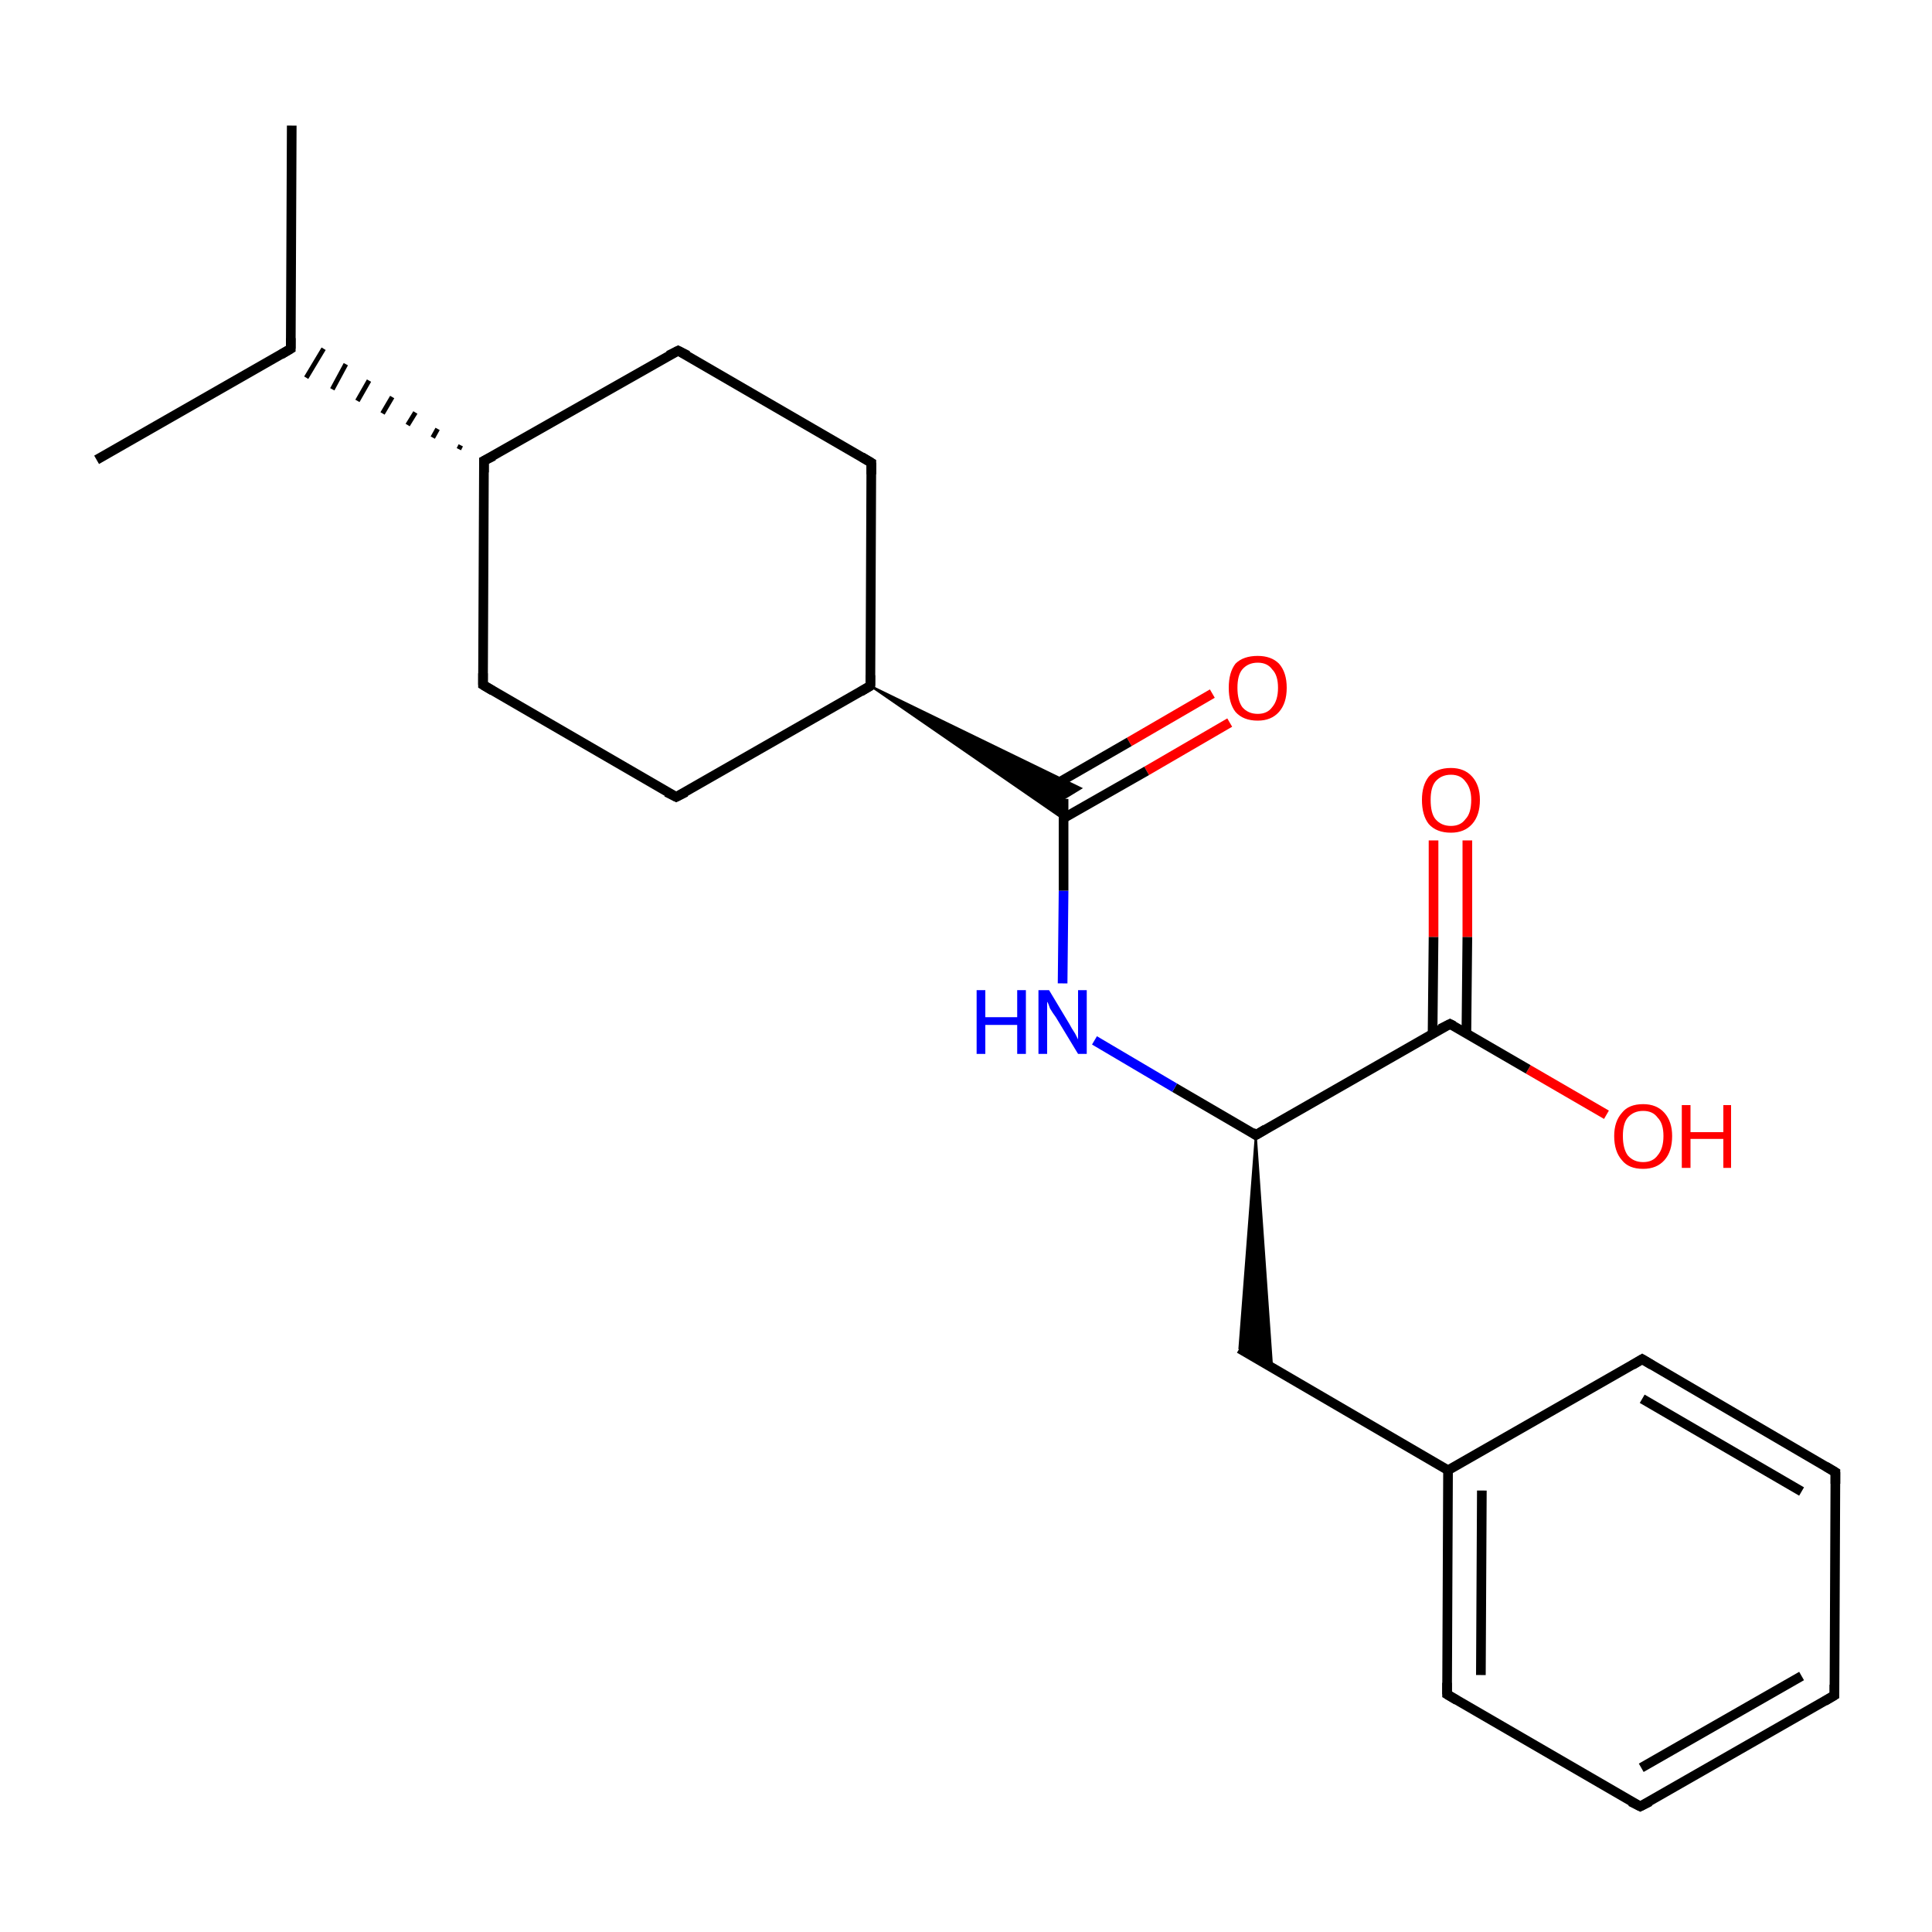 <?xml version='1.0' encoding='iso-8859-1'?>
<svg version='1.1' baseProfile='full'
              xmlns='http://www.w3.org/2000/svg'
                      xmlns:rdkit='http://www.rdkit.org/xml'
                      xmlns:xlink='http://www.w3.org/1999/xlink'
                  xml:space='preserve'
width='200px' height='200px' viewBox='0 0 200 200'>
<!-- END OF HEADER -->
<rect style='opacity:1.0;fill:#FFFFFF;stroke:none' width='200.0' height='200.0' x='0.0' y='0.0'> </rect>
<path class='bond-0 atom-8 atom-7' d='M 30.1,36.1 L 10.0,47.6' style='fill:none;fill-rule:evenodd;stroke:#000000;stroke-width:1.0px;stroke-linecap:butt;stroke-linejoin:miter;stroke-opacity:1' />
<path class='bond-1 atom-9 atom-8' d='M 30.2,13.0 L 30.1,36.1' style='fill:none;fill-rule:evenodd;stroke:#000000;stroke-width:1.0px;stroke-linecap:butt;stroke-linejoin:miter;stroke-opacity:1' />
<path class='bond-2 atom-10 atom-8' d='M 47.7,46.1 L 47.5,46.5' style='fill:none;fill-rule:evenodd;stroke:#000000;stroke-width:0.5px;stroke-linecap:butt;stroke-linejoin:miter;stroke-opacity:1' />
<path class='bond-2 atom-10 atom-8' d='M 45.3,44.4 L 44.8,45.3' style='fill:none;fill-rule:evenodd;stroke:#000000;stroke-width:0.5px;stroke-linecap:butt;stroke-linejoin:miter;stroke-opacity:1' />
<path class='bond-2 atom-10 atom-8' d='M 43.0,42.7 L 42.2,44.0' style='fill:none;fill-rule:evenodd;stroke:#000000;stroke-width:0.5px;stroke-linecap:butt;stroke-linejoin:miter;stroke-opacity:1' />
<path class='bond-2 atom-10 atom-8' d='M 40.6,41.1 L 39.6,42.8' style='fill:none;fill-rule:evenodd;stroke:#000000;stroke-width:0.5px;stroke-linecap:butt;stroke-linejoin:miter;stroke-opacity:1' />
<path class='bond-2 atom-10 atom-8' d='M 38.2,39.4 L 37.0,41.5' style='fill:none;fill-rule:evenodd;stroke:#000000;stroke-width:0.5px;stroke-linecap:butt;stroke-linejoin:miter;stroke-opacity:1' />
<path class='bond-2 atom-10 atom-8' d='M 35.8,37.7 L 34.4,40.3' style='fill:none;fill-rule:evenodd;stroke:#000000;stroke-width:0.5px;stroke-linecap:butt;stroke-linejoin:miter;stroke-opacity:1' />
<path class='bond-2 atom-10 atom-8' d='M 33.5,36.1 L 31.7,39.1' style='fill:none;fill-rule:evenodd;stroke:#000000;stroke-width:0.5px;stroke-linecap:butt;stroke-linejoin:miter;stroke-opacity:1' />
<path class='bond-3 atom-11 atom-10' d='M 50.0,70.9 L 50.1,47.7' style='fill:none;fill-rule:evenodd;stroke:#000000;stroke-width:1.0px;stroke-linecap:butt;stroke-linejoin:miter;stroke-opacity:1' />
<path class='bond-4 atom-12 atom-11' d='M 70.0,82.5 L 50.0,70.9' style='fill:none;fill-rule:evenodd;stroke:#000000;stroke-width:1.0px;stroke-linecap:butt;stroke-linejoin:miter;stroke-opacity:1' />
<path class='bond-5 atom-13 atom-12' d='M 90.1,71.0 L 70.0,82.5' style='fill:none;fill-rule:evenodd;stroke:#000000;stroke-width:1.0px;stroke-linecap:butt;stroke-linejoin:miter;stroke-opacity:1' />
<path class='bond-6 atom-15 atom-14' d='M 70.2,36.3 L 90.2,47.9' style='fill:none;fill-rule:evenodd;stroke:#000000;stroke-width:1.0px;stroke-linecap:butt;stroke-linejoin:miter;stroke-opacity:1' />
<path class='bond-7 atom-14 atom-13' d='M 90.2,47.9 L 90.1,71.0' style='fill:none;fill-rule:evenodd;stroke:#000000;stroke-width:1.0px;stroke-linecap:butt;stroke-linejoin:miter;stroke-opacity:1' />
<path class='bond-8 atom-13 atom-0' d='M 90.1,71.0 L 111.9,81.6 L 110.1,82.7 Z' style='fill:#000000;fill-rule:evenodd;fill-opacity:1;stroke:#000000;stroke-width:0.2px;stroke-linecap:butt;stroke-linejoin:miter;stroke-opacity:1;' />
<path class='bond-8 atom-13 atom-0' d='M 90.1,71.0 L 110.1,82.7 L 110.1,84.8 Z' style='fill:#000000;fill-rule:evenodd;fill-opacity:1;stroke:#000000;stroke-width:0.2px;stroke-linecap:butt;stroke-linejoin:miter;stroke-opacity:1;' />
<path class='bond-9 atom-20 atom-0' d='M 127.3,74.8 L 118.7,79.8' style='fill:none;fill-rule:evenodd;stroke:#FF0000;stroke-width:1.0px;stroke-linecap:butt;stroke-linejoin:miter;stroke-opacity:1' />
<path class='bond-9 atom-20 atom-0' d='M 118.7,79.8 L 110.1,84.7' style='fill:none;fill-rule:evenodd;stroke:#000000;stroke-width:1.0px;stroke-linecap:butt;stroke-linejoin:miter;stroke-opacity:1' />
<path class='bond-9 atom-20 atom-0' d='M 125.5,71.8 L 116.9,76.8' style='fill:none;fill-rule:evenodd;stroke:#FF0000;stroke-width:1.0px;stroke-linecap:butt;stroke-linejoin:miter;stroke-opacity:1' />
<path class='bond-9 atom-20 atom-0' d='M 116.9,76.8 L 108.4,81.7' style='fill:none;fill-rule:evenodd;stroke:#000000;stroke-width:1.0px;stroke-linecap:butt;stroke-linejoin:miter;stroke-opacity:1' />
<path class='bond-10 atom-1 atom-0' d='M 110.0,101.8 L 110.1,92.2' style='fill:none;fill-rule:evenodd;stroke:#0000FF;stroke-width:1.0px;stroke-linecap:butt;stroke-linejoin:miter;stroke-opacity:1' />
<path class='bond-10 atom-1 atom-0' d='M 110.1,92.2 L 110.1,82.7' style='fill:none;fill-rule:evenodd;stroke:#000000;stroke-width:1.0px;stroke-linecap:butt;stroke-linejoin:miter;stroke-opacity:1' />
<path class='bond-11 atom-2 atom-1' d='M 130.0,117.5 L 121.6,112.6' style='fill:none;fill-rule:evenodd;stroke:#000000;stroke-width:1.0px;stroke-linecap:butt;stroke-linejoin:miter;stroke-opacity:1' />
<path class='bond-11 atom-2 atom-1' d='M 121.6,112.6 L 113.3,107.7' style='fill:none;fill-rule:evenodd;stroke:#0000FF;stroke-width:1.0px;stroke-linecap:butt;stroke-linejoin:miter;stroke-opacity:1' />
<path class='bond-12 atom-3 atom-16' d='M 149.9,152.2 L 128.3,139.6' style='fill:none;fill-rule:evenodd;stroke:#000000;stroke-width:1.0px;stroke-linecap:butt;stroke-linejoin:miter;stroke-opacity:1' />
<path class='bond-13 atom-17 atom-3' d='M 170.0,140.7 L 149.9,152.2' style='fill:none;fill-rule:evenodd;stroke:#000000;stroke-width:1.0px;stroke-linecap:butt;stroke-linejoin:miter;stroke-opacity:1' />
<path class='bond-14 atom-4 atom-17' d='M 190.0,152.4 L 170.0,140.7' style='fill:none;fill-rule:evenodd;stroke:#000000;stroke-width:1.0px;stroke-linecap:butt;stroke-linejoin:miter;stroke-opacity:1' />
<path class='bond-14 atom-4 atom-17' d='M 186.5,154.4 L 170.0,144.8' style='fill:none;fill-rule:evenodd;stroke:#000000;stroke-width:1.0px;stroke-linecap:butt;stroke-linejoin:miter;stroke-opacity:1' />
<path class='bond-15 atom-18 atom-4' d='M 189.9,175.5 L 190.0,152.4' style='fill:none;fill-rule:evenodd;stroke:#000000;stroke-width:1.0px;stroke-linecap:butt;stroke-linejoin:miter;stroke-opacity:1' />
<path class='bond-16 atom-19 atom-18' d='M 169.8,187.0 L 189.9,175.5' style='fill:none;fill-rule:evenodd;stroke:#000000;stroke-width:1.0px;stroke-linecap:butt;stroke-linejoin:miter;stroke-opacity:1' />
<path class='bond-16 atom-19 atom-18' d='M 169.9,183.0 L 186.5,173.5' style='fill:none;fill-rule:evenodd;stroke:#000000;stroke-width:1.0px;stroke-linecap:butt;stroke-linejoin:miter;stroke-opacity:1' />
<path class='bond-17 atom-5 atom-19' d='M 149.8,175.4 L 169.8,187.0' style='fill:none;fill-rule:evenodd;stroke:#000000;stroke-width:1.0px;stroke-linecap:butt;stroke-linejoin:miter;stroke-opacity:1' />
<path class='bond-18 atom-2 atom-16' d='M 130.0,117.5 L 131.7,141.7 L 128.3,139.6 Z' style='fill:#000000;fill-rule:evenodd;fill-opacity:1;stroke:#000000;stroke-width:0.2px;stroke-linecap:butt;stroke-linejoin:miter;stroke-opacity:1;' />
<path class='bond-19 atom-6 atom-2' d='M 150.1,106.0 L 130.0,117.5' style='fill:none;fill-rule:evenodd;stroke:#000000;stroke-width:1.0px;stroke-linecap:butt;stroke-linejoin:miter;stroke-opacity:1' />
<path class='bond-20 atom-21 atom-6' d='M 166.3,115.4 L 158.2,110.7' style='fill:none;fill-rule:evenodd;stroke:#FF0000;stroke-width:1.0px;stroke-linecap:butt;stroke-linejoin:miter;stroke-opacity:1' />
<path class='bond-20 atom-21 atom-6' d='M 158.2,110.7 L 150.1,106.0' style='fill:none;fill-rule:evenodd;stroke:#000000;stroke-width:1.0px;stroke-linecap:butt;stroke-linejoin:miter;stroke-opacity:1' />
<path class='bond-21 atom-22 atom-6' d='M 151.9,87.0 L 151.9,97.0' style='fill:none;fill-rule:evenodd;stroke:#FF0000;stroke-width:1.0px;stroke-linecap:butt;stroke-linejoin:miter;stroke-opacity:1' />
<path class='bond-21 atom-22 atom-6' d='M 151.9,97.0 L 151.8,107.0' style='fill:none;fill-rule:evenodd;stroke:#000000;stroke-width:1.0px;stroke-linecap:butt;stroke-linejoin:miter;stroke-opacity:1' />
<path class='bond-21 atom-22 atom-6' d='M 148.4,87.0 L 148.4,97.0' style='fill:none;fill-rule:evenodd;stroke:#FF0000;stroke-width:1.0px;stroke-linecap:butt;stroke-linejoin:miter;stroke-opacity:1' />
<path class='bond-21 atom-22 atom-6' d='M 148.4,97.0 L 148.3,107.0' style='fill:none;fill-rule:evenodd;stroke:#000000;stroke-width:1.0px;stroke-linecap:butt;stroke-linejoin:miter;stroke-opacity:1' />
<path class='bond-22 atom-10 atom-15' d='M 50.1,47.7 L 70.2,36.3' style='fill:none;fill-rule:evenodd;stroke:#000000;stroke-width:1.0px;stroke-linecap:butt;stroke-linejoin:miter;stroke-opacity:1' />
<path class='bond-23 atom-3 atom-5' d='M 149.9,152.2 L 149.8,175.4' style='fill:none;fill-rule:evenodd;stroke:#000000;stroke-width:1.0px;stroke-linecap:butt;stroke-linejoin:miter;stroke-opacity:1' />
<path class='bond-23 atom-3 atom-5' d='M 153.4,154.3 L 153.3,173.4' style='fill:none;fill-rule:evenodd;stroke:#000000;stroke-width:1.0px;stroke-linecap:butt;stroke-linejoin:miter;stroke-opacity:1' />
<path d='M 129.6,117.2 L 130.0,117.5 L 131.0,116.9' style='fill:none;stroke:#000000;stroke-width:1.0px;stroke-linecap:butt;stroke-linejoin:miter;stroke-opacity:1;' />
<path d='M 189.0,151.8 L 190.0,152.4 L 190.0,153.6' style='fill:none;stroke:#000000;stroke-width:1.0px;stroke-linecap:butt;stroke-linejoin:miter;stroke-opacity:1;' />
<path d='M 150.8,176.0 L 149.8,175.4 L 149.8,174.2' style='fill:none;stroke:#000000;stroke-width:1.0px;stroke-linecap:butt;stroke-linejoin:miter;stroke-opacity:1;' />
<path d='M 149.1,106.5 L 150.1,106.0 L 150.5,106.2' style='fill:none;stroke:#000000;stroke-width:1.0px;stroke-linecap:butt;stroke-linejoin:miter;stroke-opacity:1;' />
<path d='M 29.1,36.7 L 30.1,36.1 L 30.1,35.0' style='fill:none;stroke:#000000;stroke-width:1.0px;stroke-linecap:butt;stroke-linejoin:miter;stroke-opacity:1;' />
<path d='M 50.1,48.9 L 50.1,47.7 L 51.1,47.2' style='fill:none;stroke:#000000;stroke-width:1.0px;stroke-linecap:butt;stroke-linejoin:miter;stroke-opacity:1;' />
<path d='M 50.0,69.7 L 50.0,70.9 L 51.0,71.5' style='fill:none;stroke:#000000;stroke-width:1.0px;stroke-linecap:butt;stroke-linejoin:miter;stroke-opacity:1;' />
<path d='M 69.0,82.0 L 70.0,82.5 L 71.0,82.0' style='fill:none;stroke:#000000;stroke-width:1.0px;stroke-linecap:butt;stroke-linejoin:miter;stroke-opacity:1;' />
<path d='M 89.1,71.6 L 90.1,71.0 L 90.1,69.9' style='fill:none;stroke:#000000;stroke-width:1.0px;stroke-linecap:butt;stroke-linejoin:miter;stroke-opacity:1;' />
<path d='M 89.2,47.3 L 90.2,47.9 L 90.2,49.1' style='fill:none;stroke:#000000;stroke-width:1.0px;stroke-linecap:butt;stroke-linejoin:miter;stroke-opacity:1;' />
<path d='M 71.2,36.8 L 70.2,36.3 L 69.2,36.8' style='fill:none;stroke:#000000;stroke-width:1.0px;stroke-linecap:butt;stroke-linejoin:miter;stroke-opacity:1;' />
<path d='M 169.0,141.3 L 170.0,140.7 L 171.0,141.3' style='fill:none;stroke:#000000;stroke-width:1.0px;stroke-linecap:butt;stroke-linejoin:miter;stroke-opacity:1;' />
<path d='M 189.9,174.4 L 189.9,175.5 L 188.9,176.1' style='fill:none;stroke:#000000;stroke-width:1.0px;stroke-linecap:butt;stroke-linejoin:miter;stroke-opacity:1;' />
<path d='M 170.8,186.5 L 169.8,187.0 L 168.8,186.5' style='fill:none;stroke:#000000;stroke-width:1.0px;stroke-linecap:butt;stroke-linejoin:miter;stroke-opacity:1;' />
<path class='atom-1' d='M 101.1 102.5
L 102.0 102.5
L 102.0 105.3
L 105.3 105.3
L 105.3 102.5
L 106.2 102.5
L 106.2 109.1
L 105.3 109.1
L 105.3 106.1
L 102.0 106.1
L 102.0 109.1
L 101.1 109.1
L 101.1 102.5
' fill='#0000FF'/>
<path class='atom-1' d='M 108.6 102.5
L 110.7 106.0
Q 110.9 106.4, 111.3 107.0
Q 111.6 107.6, 111.6 107.6
L 111.6 102.5
L 112.5 102.5
L 112.5 109.1
L 111.6 109.1
L 109.3 105.3
Q 109.0 104.9, 108.7 104.4
Q 108.5 103.8, 108.4 103.7
L 108.4 109.1
L 107.5 109.1
L 107.5 102.5
L 108.6 102.5
' fill='#0000FF'/>
<path class='atom-20' d='M 127.2 71.2
Q 127.2 69.6, 127.9 68.7
Q 128.7 67.9, 130.2 67.9
Q 131.6 67.9, 132.4 68.7
Q 133.2 69.6, 133.2 71.2
Q 133.2 72.8, 132.4 73.7
Q 131.6 74.6, 130.2 74.6
Q 128.7 74.6, 127.9 73.7
Q 127.2 72.8, 127.2 71.2
M 130.2 73.9
Q 131.2 73.9, 131.7 73.2
Q 132.3 72.5, 132.3 71.2
Q 132.3 69.9, 131.7 69.3
Q 131.2 68.6, 130.2 68.6
Q 129.2 68.6, 128.6 69.3
Q 128.1 69.9, 128.1 71.2
Q 128.1 72.5, 128.6 73.2
Q 129.2 73.9, 130.2 73.9
' fill='#FF0000'/>
<path class='atom-21' d='M 167.1 117.6
Q 167.1 116.1, 167.9 115.2
Q 168.6 114.3, 170.1 114.3
Q 171.5 114.3, 172.3 115.2
Q 173.1 116.1, 173.1 117.6
Q 173.1 119.2, 172.3 120.1
Q 171.5 121.0, 170.1 121.0
Q 168.6 121.0, 167.9 120.1
Q 167.1 119.2, 167.1 117.6
M 170.1 120.3
Q 171.1 120.3, 171.6 119.6
Q 172.2 118.9, 172.2 117.6
Q 172.2 116.3, 171.6 115.7
Q 171.1 115.0, 170.1 115.0
Q 169.1 115.0, 168.5 115.7
Q 168.0 116.3, 168.0 117.6
Q 168.0 118.9, 168.5 119.6
Q 169.1 120.3, 170.1 120.3
' fill='#FF0000'/>
<path class='atom-21' d='M 174.1 114.4
L 175.0 114.4
L 175.0 117.2
L 178.4 117.2
L 178.4 114.4
L 179.2 114.4
L 179.2 120.9
L 178.4 120.9
L 178.4 117.9
L 175.0 117.9
L 175.0 120.9
L 174.1 120.9
L 174.1 114.4
' fill='#FF0000'/>
<path class='atom-22' d='M 147.2 82.8
Q 147.2 81.3, 147.9 80.4
Q 148.7 79.5, 150.2 79.5
Q 151.6 79.5, 152.4 80.4
Q 153.2 81.3, 153.2 82.8
Q 153.2 84.4, 152.4 85.3
Q 151.6 86.2, 150.2 86.2
Q 148.7 86.2, 147.9 85.3
Q 147.2 84.4, 147.2 82.8
M 150.2 85.5
Q 151.2 85.5, 151.7 84.8
Q 152.3 84.2, 152.3 82.8
Q 152.3 81.6, 151.7 80.9
Q 151.2 80.2, 150.2 80.2
Q 149.2 80.2, 148.6 80.9
Q 148.1 81.5, 148.1 82.8
Q 148.1 84.2, 148.6 84.8
Q 149.2 85.5, 150.2 85.5
' fill='#FF0000'/>
</svg>
